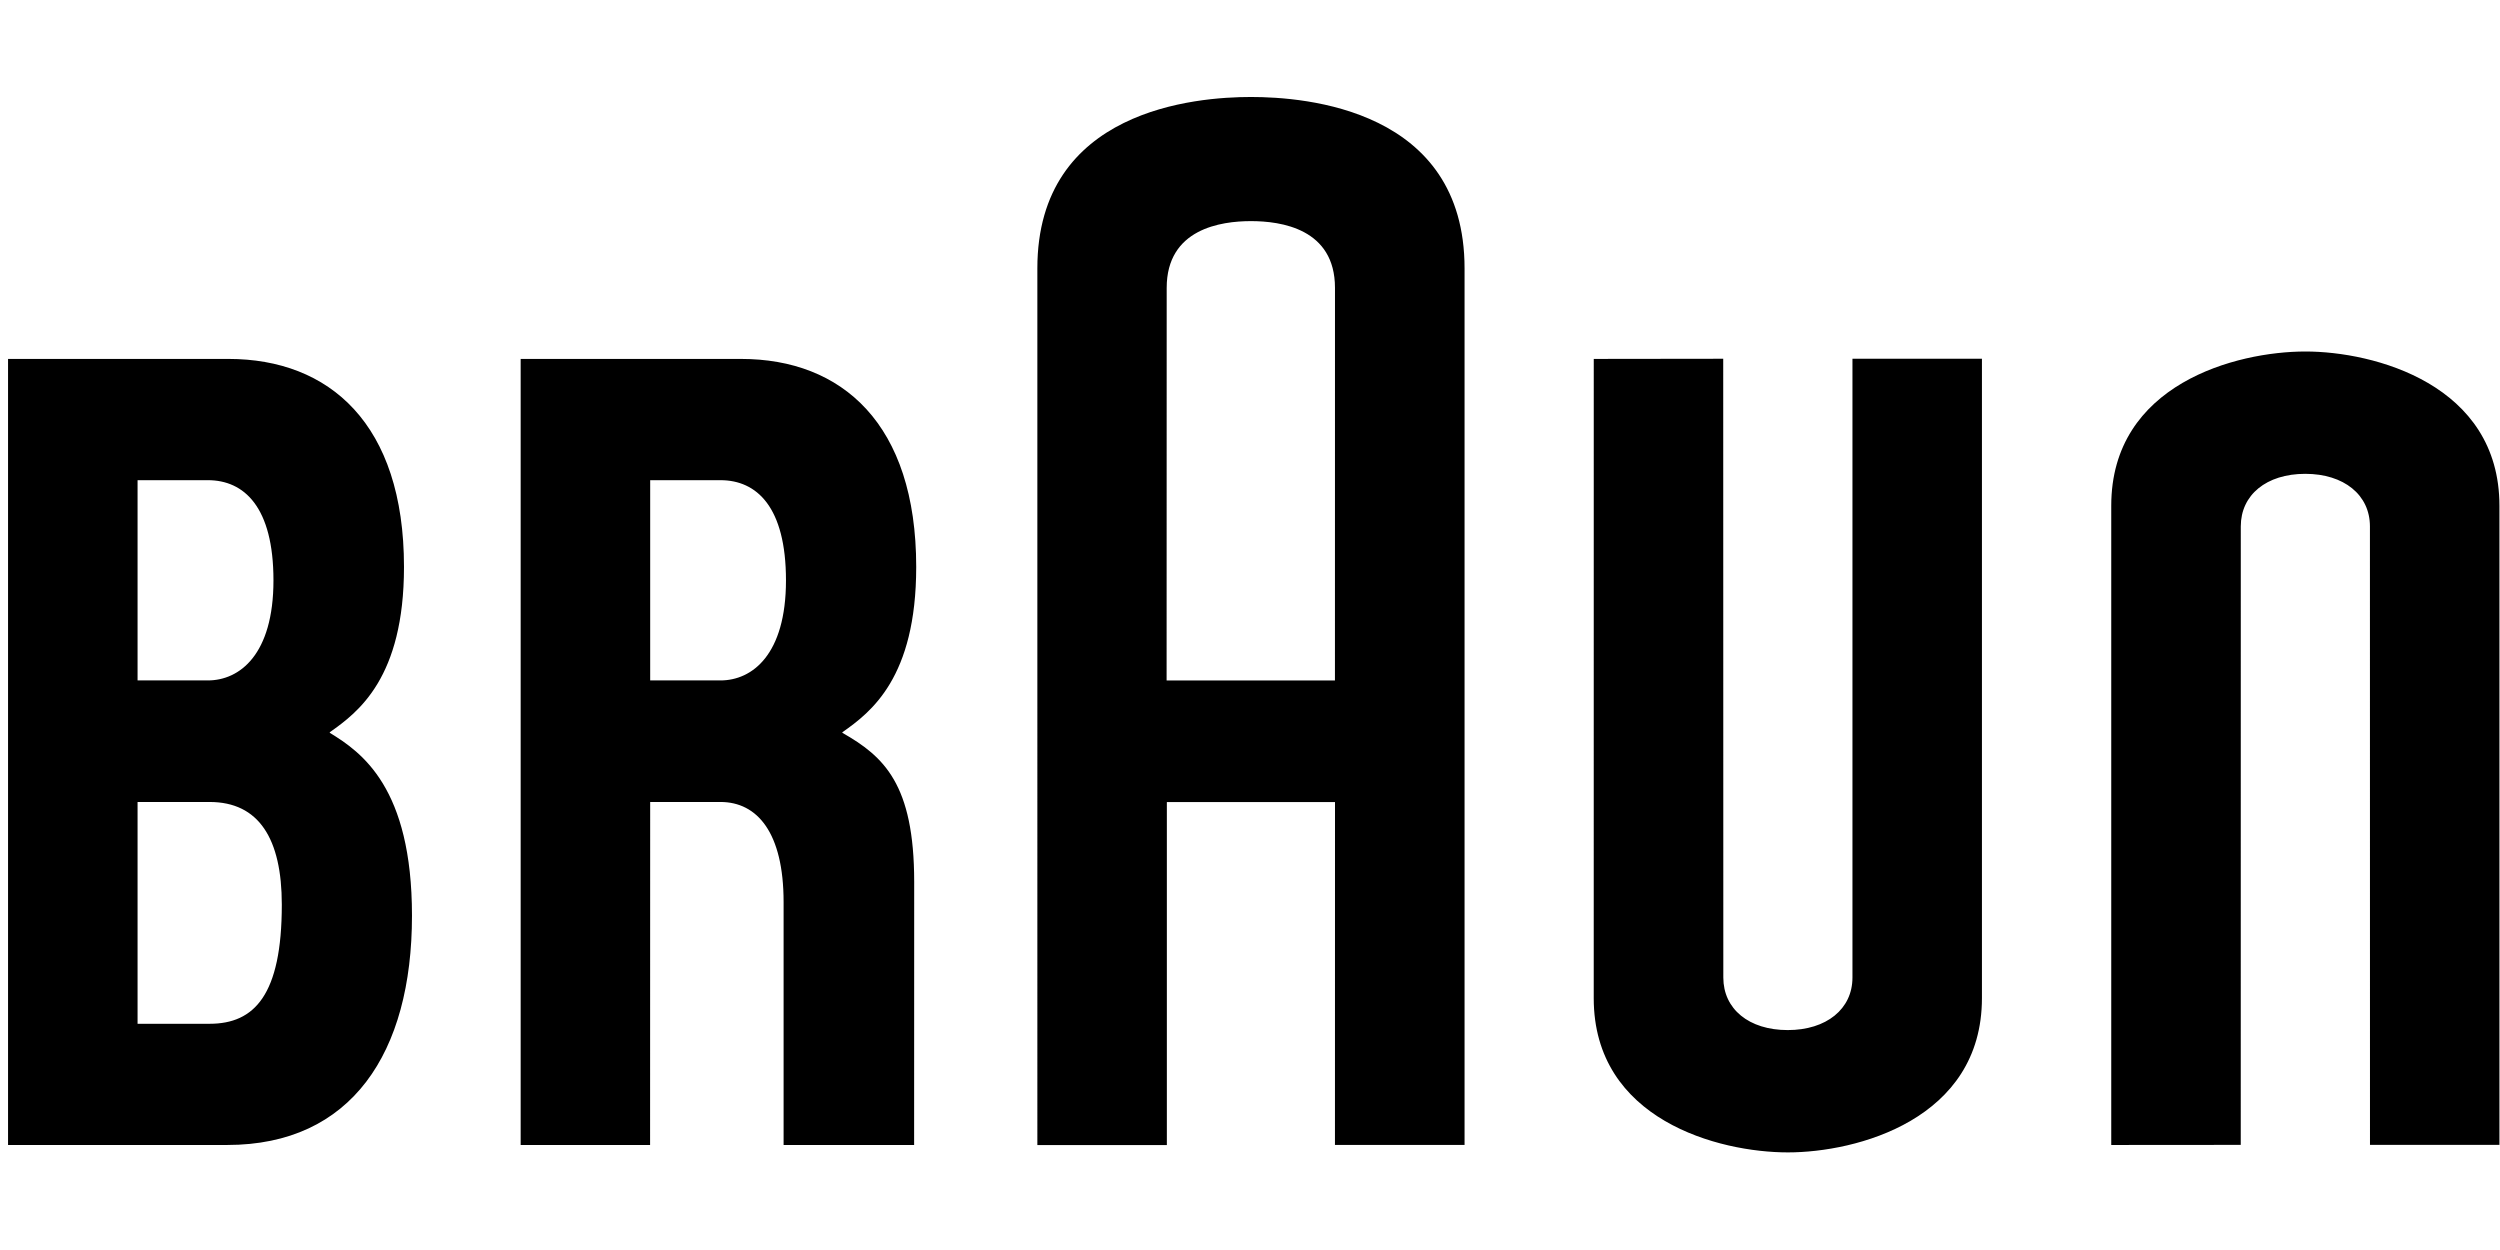 <svg xmlns="http://www.w3.org/2000/svg" width="120" height="60" version="1.0"><g style="fill:#000"><path d="M-755.774 173.48h-25.61V94.615h25.61c17.55 0 25.677 13.085 25.677 36.502 0 32.155-9.752 42.361-25.677 42.361m-25.61-193.281h24.984c12.897 0 23.335 9.49 23.335 35.636 0 26.423-12.063 35.563-23.335 35.563h-24.984zm68.344 89.83v-.217c10.154-7.127 26.385-19.384 26.385-58.778 0-50.898-26.557-73.95-62.432-73.95h-78.348V216.57h77.938c44.172 0 65.683-32.745 65.683-81.532 0-45.516-17.856-58.084-29.226-65.011M-599.12-19.802h24.983c12.897 0 23.299 9.49 23.299 35.636 0 26.423-12.026 35.563-23.299 35.563h-24.984zm93.87 142.838c0-34.83-10.81-44.613-25.526-53.007v-.217c10.155-7.127 26.244-19.384 26.244-58.778 0-50.898-26.415-73.95-62.29-73.95h-78.35V216.57h46.02l.031-121.955h24.976c13.1 0 22.462 10.884 22.462 35.585v86.37h46.409zM-415.472-88.182c0-21.016 19.295-23.73 29.956-23.73 10.662 0 29.882 2.661 29.882 23.73l-.017 139.58h-59.852zm29.956-67.868c-19.466 0-75.941 4.414-75.941 60.926V216.61h46.043V94.639h59.785l-.016 121.918h46.082v-311.68c0-56.618-56.548-60.927-75.953-60.927M-171.645-62.976V157.04c0 11.197-9.258 18.677-23.013 18.677-13.816 0-22.903-7.493-22.903-18.677l-.036-220.016-46.03.059-.01 227.307c0 43.28 44.493 54.82 69.03 54.82 24.312 0 68.999-11.6 68.999-54.87V-62.977zM12.364 216.535l-.018-219.92c0-11.197-9.251-18.676-22.999-18.676-13.816 0-22.918 7.5-22.918 18.675l-.014 219.921-46.045.036V-10.736c0-43.279 44.502-54.82 69.037-54.82 24.313 0 68.984 11.6 68.984 54.871v227.219H12.364" style="fill:#000" transform="matrix(.135 0 0 .135 112.09 25.722)"/></g></svg>